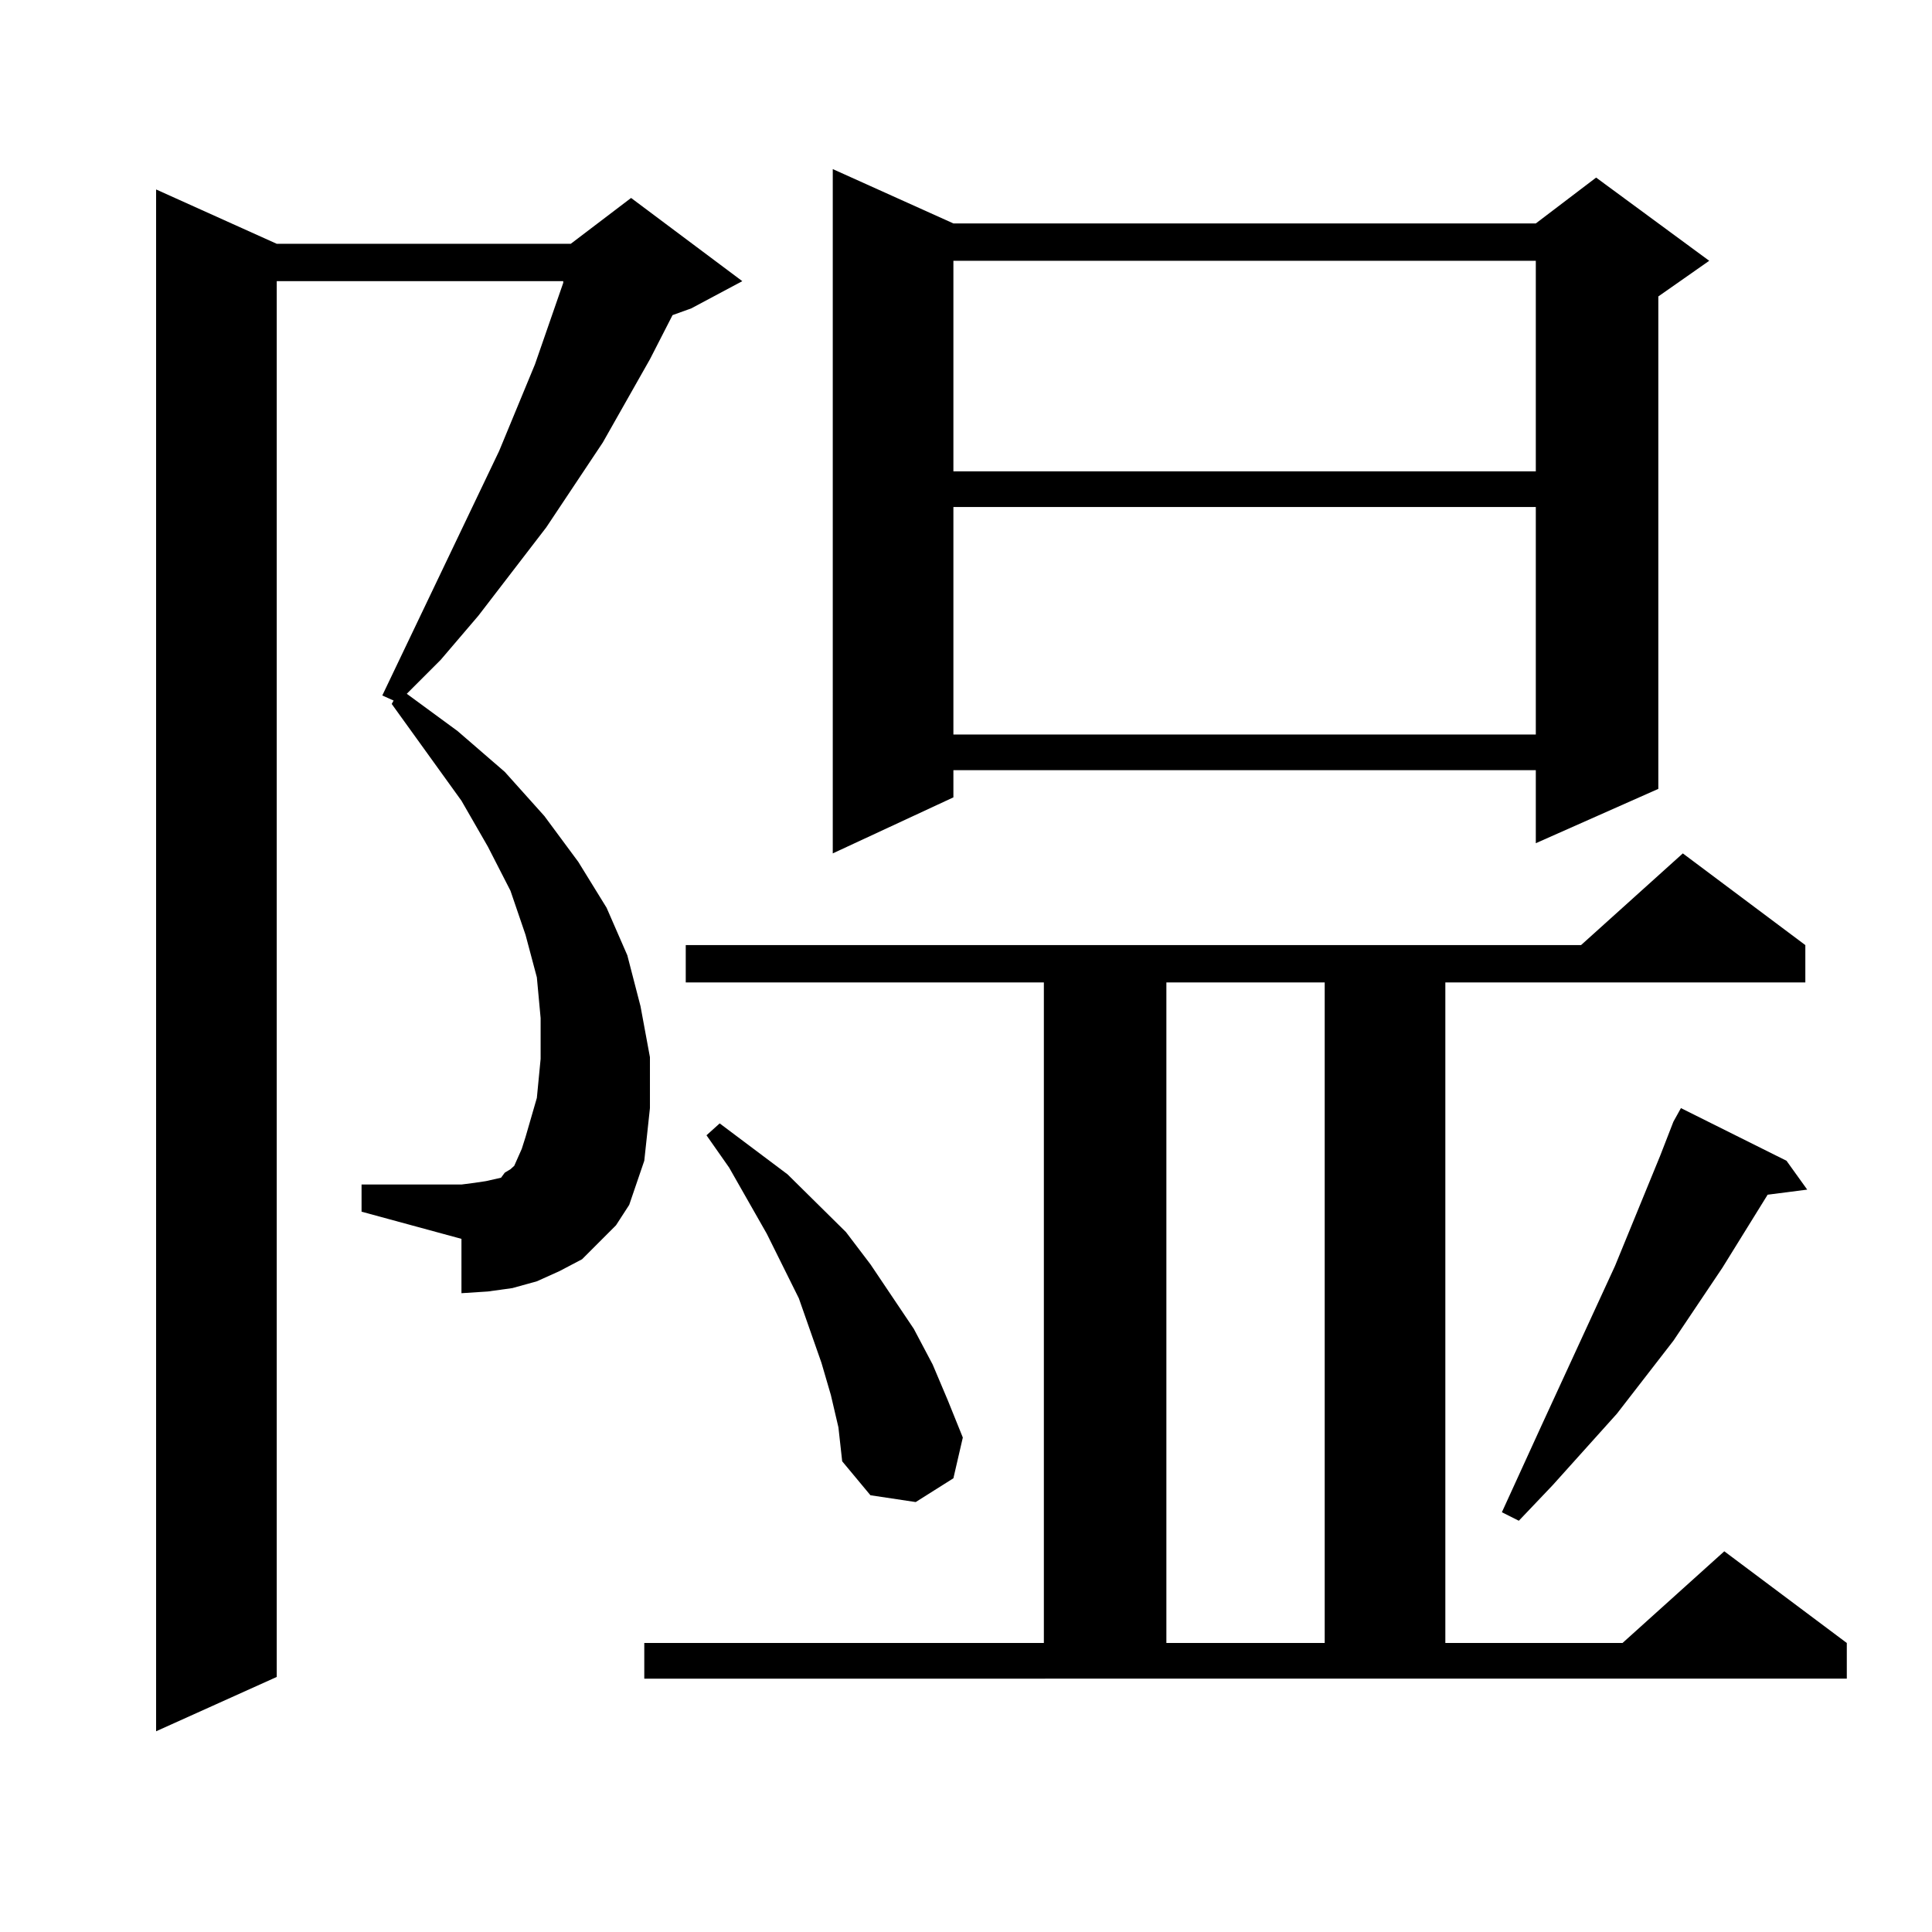 <?xml version="1.0" encoding="utf-8"?>
<!-- Generator: Adobe Illustrator 16.0.0, SVG Export Plug-In . SVG Version: 6.00 Build 0)  -->
<!DOCTYPE svg PUBLIC "-//W3C//DTD SVG 1.1//EN" "http://www.w3.org/Graphics/SVG/1.1/DTD/svg11.dtd">
<svg version="1.1" id="图层_1" xmlns="http://www.w3.org/2000/svg" xmlns:xlink="http://www.w3.org/1999/xlink" x="0px" y="0px"
	 width="1000px" height="1000px" viewBox="0 0 1000 1000" enable-background="new 0 0 1000 1000" xml:space="preserve">
<path d="M325.675,623.652l-6.829,10.547l-8.78,8.789l-8.78,8.789l-11.707,6.152l-11.707,5.273l-12.683,3.516l-12.683,1.758
	l-13.658,0.879V641.23l-51.706-14.063v-14.063h51.706l6.829-0.879l5.854-0.879l3.902-0.879l3.902-0.879l1.951-2.637l2.927-1.758
	l1.951-1.758l1.951-4.395l1.951-4.395l1.951-6.152l5.854-20.215l1.951-20.215v-21.094l-1.951-21.094l-5.854-21.973l-7.805-22.852
	l-11.707-22.852l-13.658-23.73l-36.097-50.098l0.976-1.758l-5.854-2.637l60.486-126.563l18.536-44.824l14.634-42.188v-0.879H143.24
	v722.461l-62.438,28.125V98.066l62.438,28.125h152.191l31.219-23.73l57.56,43.066l-26.341,14.063l-9.756,3.516l-11.707,22.852
	l-24.39,43.066l-29.268,43.945l-35.121,45.703l-19.512,22.852l-17.561,17.578l26.341,19.336l24.39,21.094l20.487,22.852
	l17.561,23.73l14.634,23.73l10.731,24.609l6.829,26.367l4.878,26.367v26.367l-2.927,27.246l-3.902,11.426L325.675,623.652z
	 M333.479,850.41h206.824V508.516H354.942V489.18h463.403l52.682-47.461l63.413,47.461v19.336H748.104V850.41h91.705l52.682-47.461
	l63.413,47.461v18.457H333.479V850.41z M430.063,722.09l-4.878-16.699l-11.707-33.398l-16.585-33.398l-19.512-34.277l-11.707-16.699
	l6.829-6.152l35.121,26.367l30.243,29.883l12.683,16.699l22.438,33.398l9.756,18.457l7.805,18.457l7.805,19.336l-4.878,21.094
	l-19.512,12.305l-23.414-3.516l-14.634-17.578l-1.951-17.578L430.063,722.09z M493.476,115.645h301.456l31.219-23.73l58.535,43.066
	l-26.341,18.457V408.32l-63.413,28.125v-37.793H493.476v14.063l-62.438,29.004V87.52L493.476,115.645z M493.476,134.98v108.984
	h301.456V134.98H493.476z M493.476,262.422v117.773h301.456V262.422H493.476z M603.717,508.516V850.41h81.949V508.516H603.717z
	 M924.685,600.801l10.731,14.941l-20.487,2.637l-23.414,37.793l-25.365,37.793l-29.268,37.793l-33.17,36.914l-17.561,18.457
	l-8.78-4.395l20.487-44.824l38.048-82.617l23.414-57.129l6.829-17.578l3.902-7.031L924.685,600.801z"/>
</svg>
